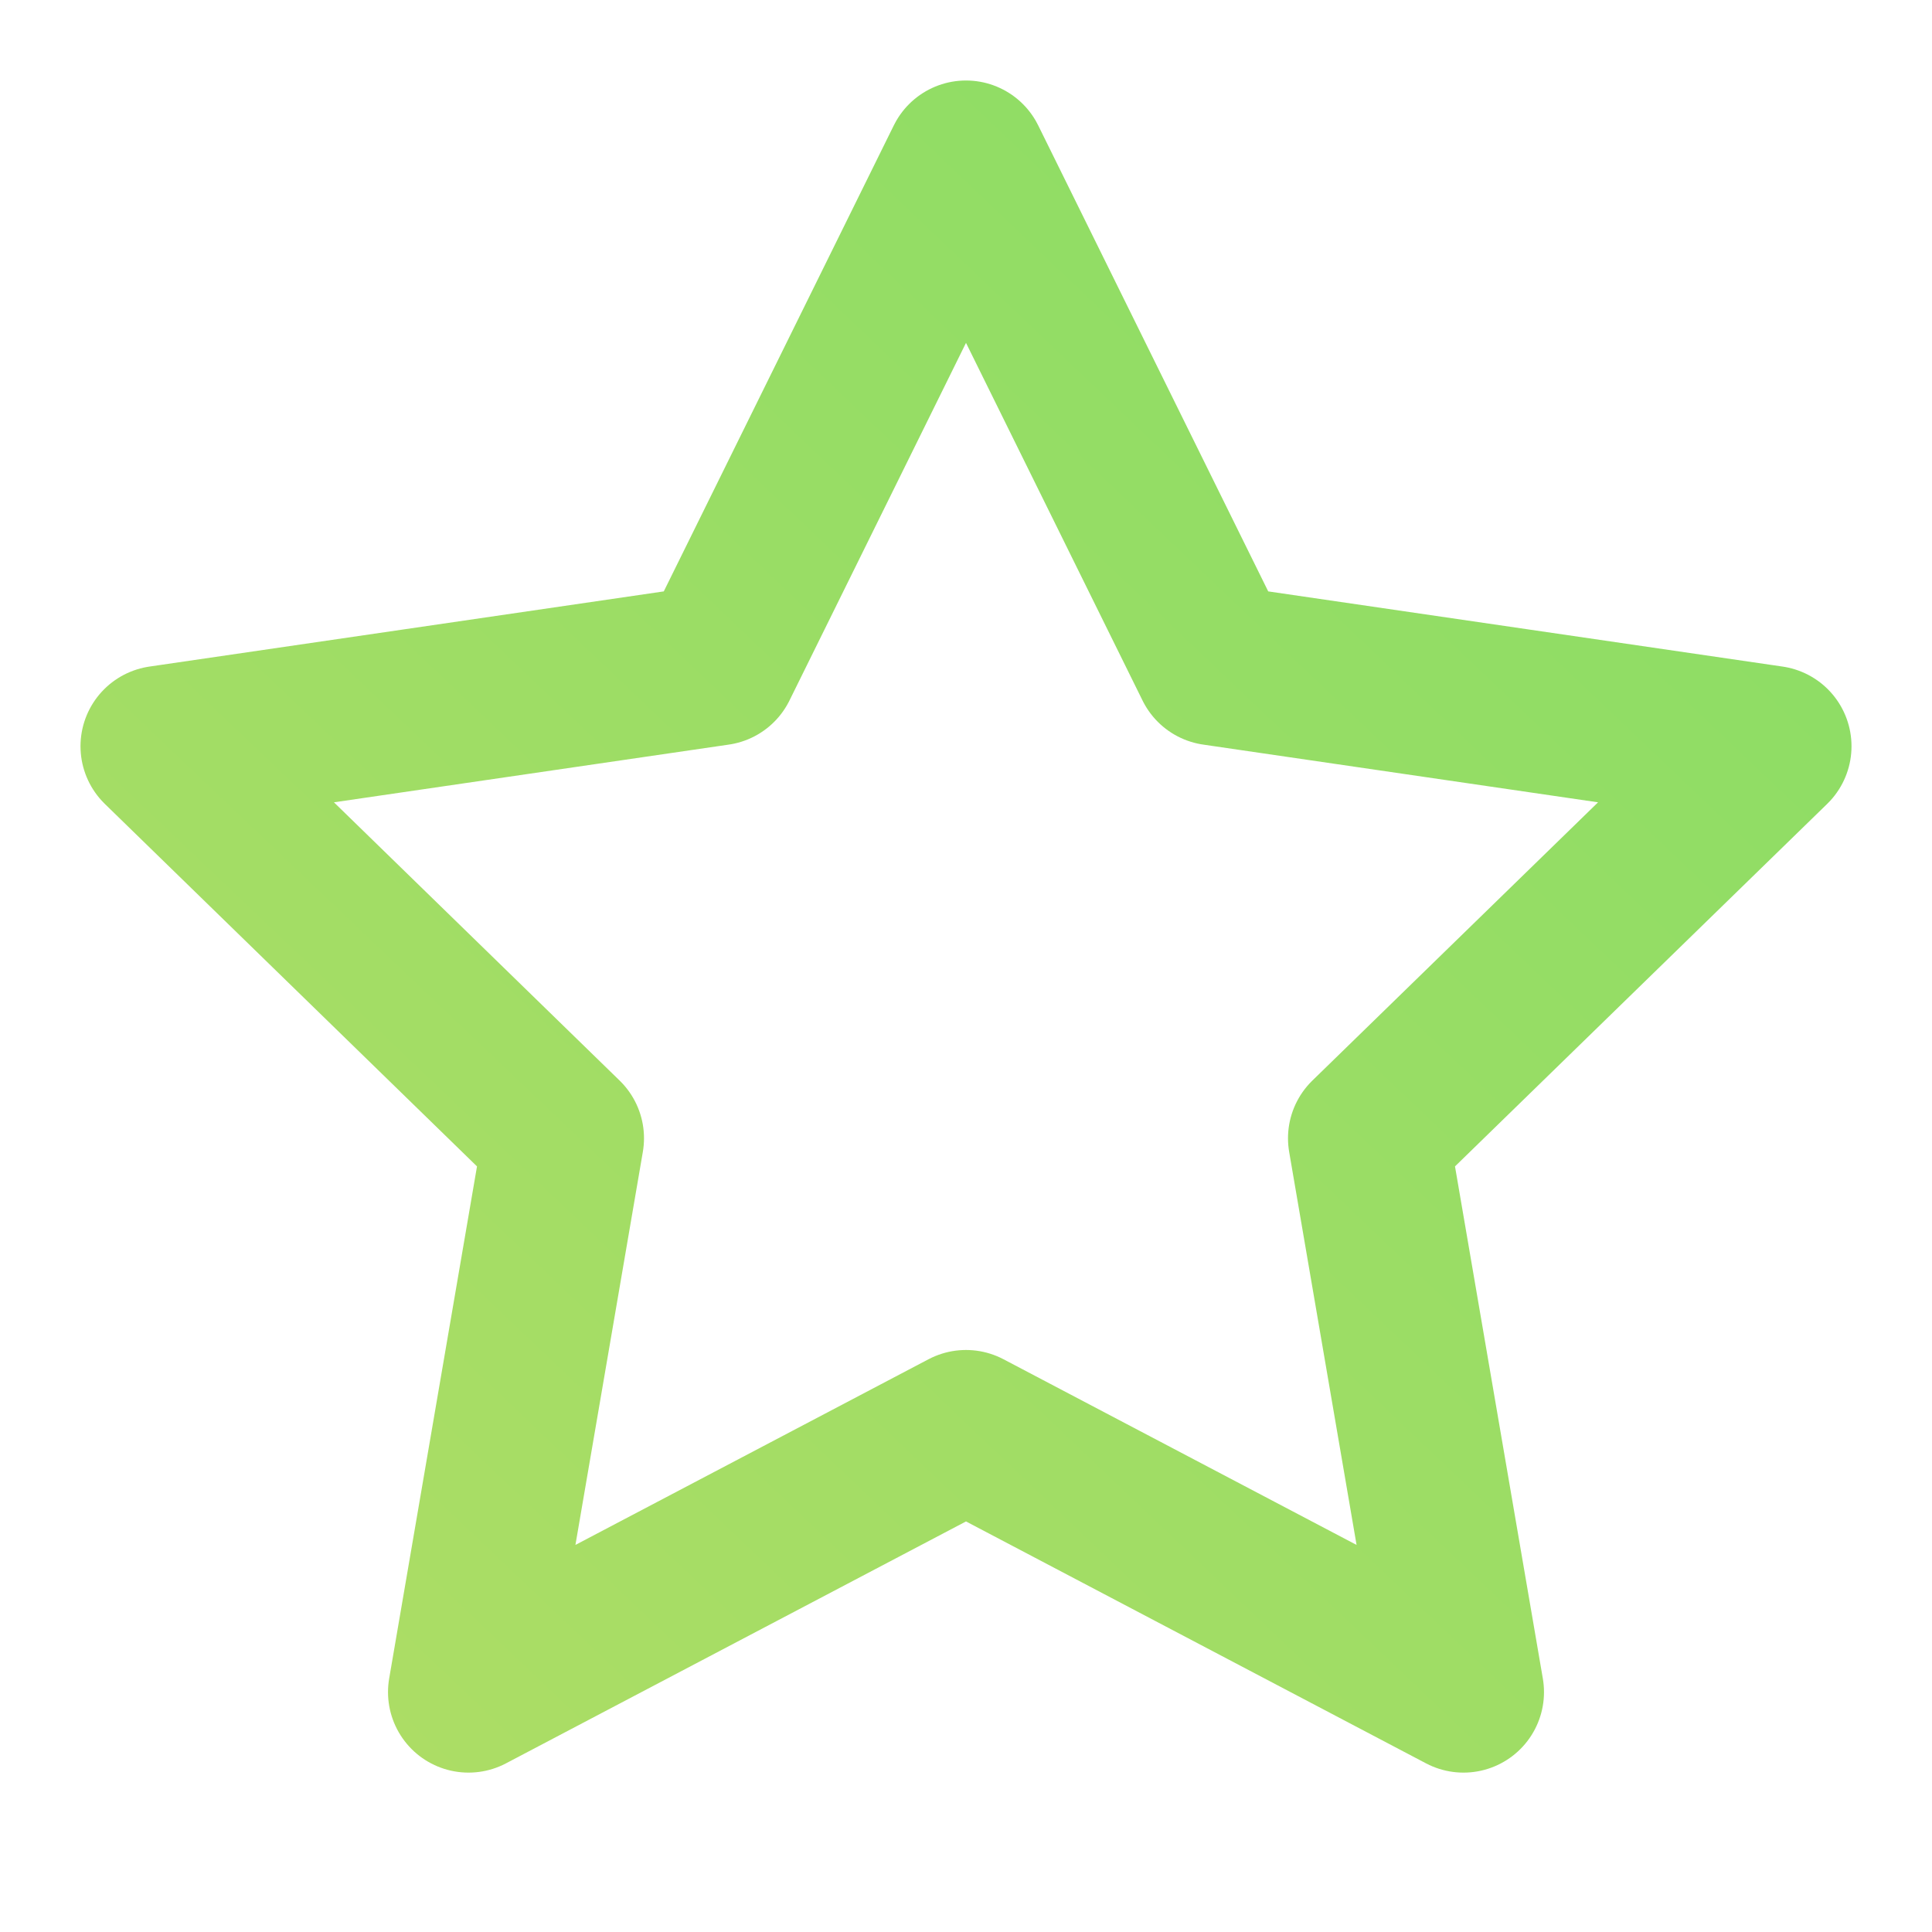 <svg width="48" height="48" viewBox="0 0 48 48" fill="none" xmlns="http://www.w3.org/2000/svg">
<path d="M24 4L30.18 16.52L44 18.54L34 28.28L36.36 42.04L24 35.54L11.64 42.04L14 28.28L4 18.54L17.82 16.52L24 4Z" stroke="url(#paint0_linear_26137_1506)" stroke-width="4" stroke-linecap="round" stroke-linejoin="round"/>
<defs>
<linearGradient id="paint0_linear_26137_1506" x1="44" y1="4" x2="6.008" y2="43.95" gradientUnits="userSpaceOnUse">
<stop stop-color="#89DD65"/>
<stop offset="1" stop-color="#AEDD65"/>
</linearGradient>
</defs>
</svg>

